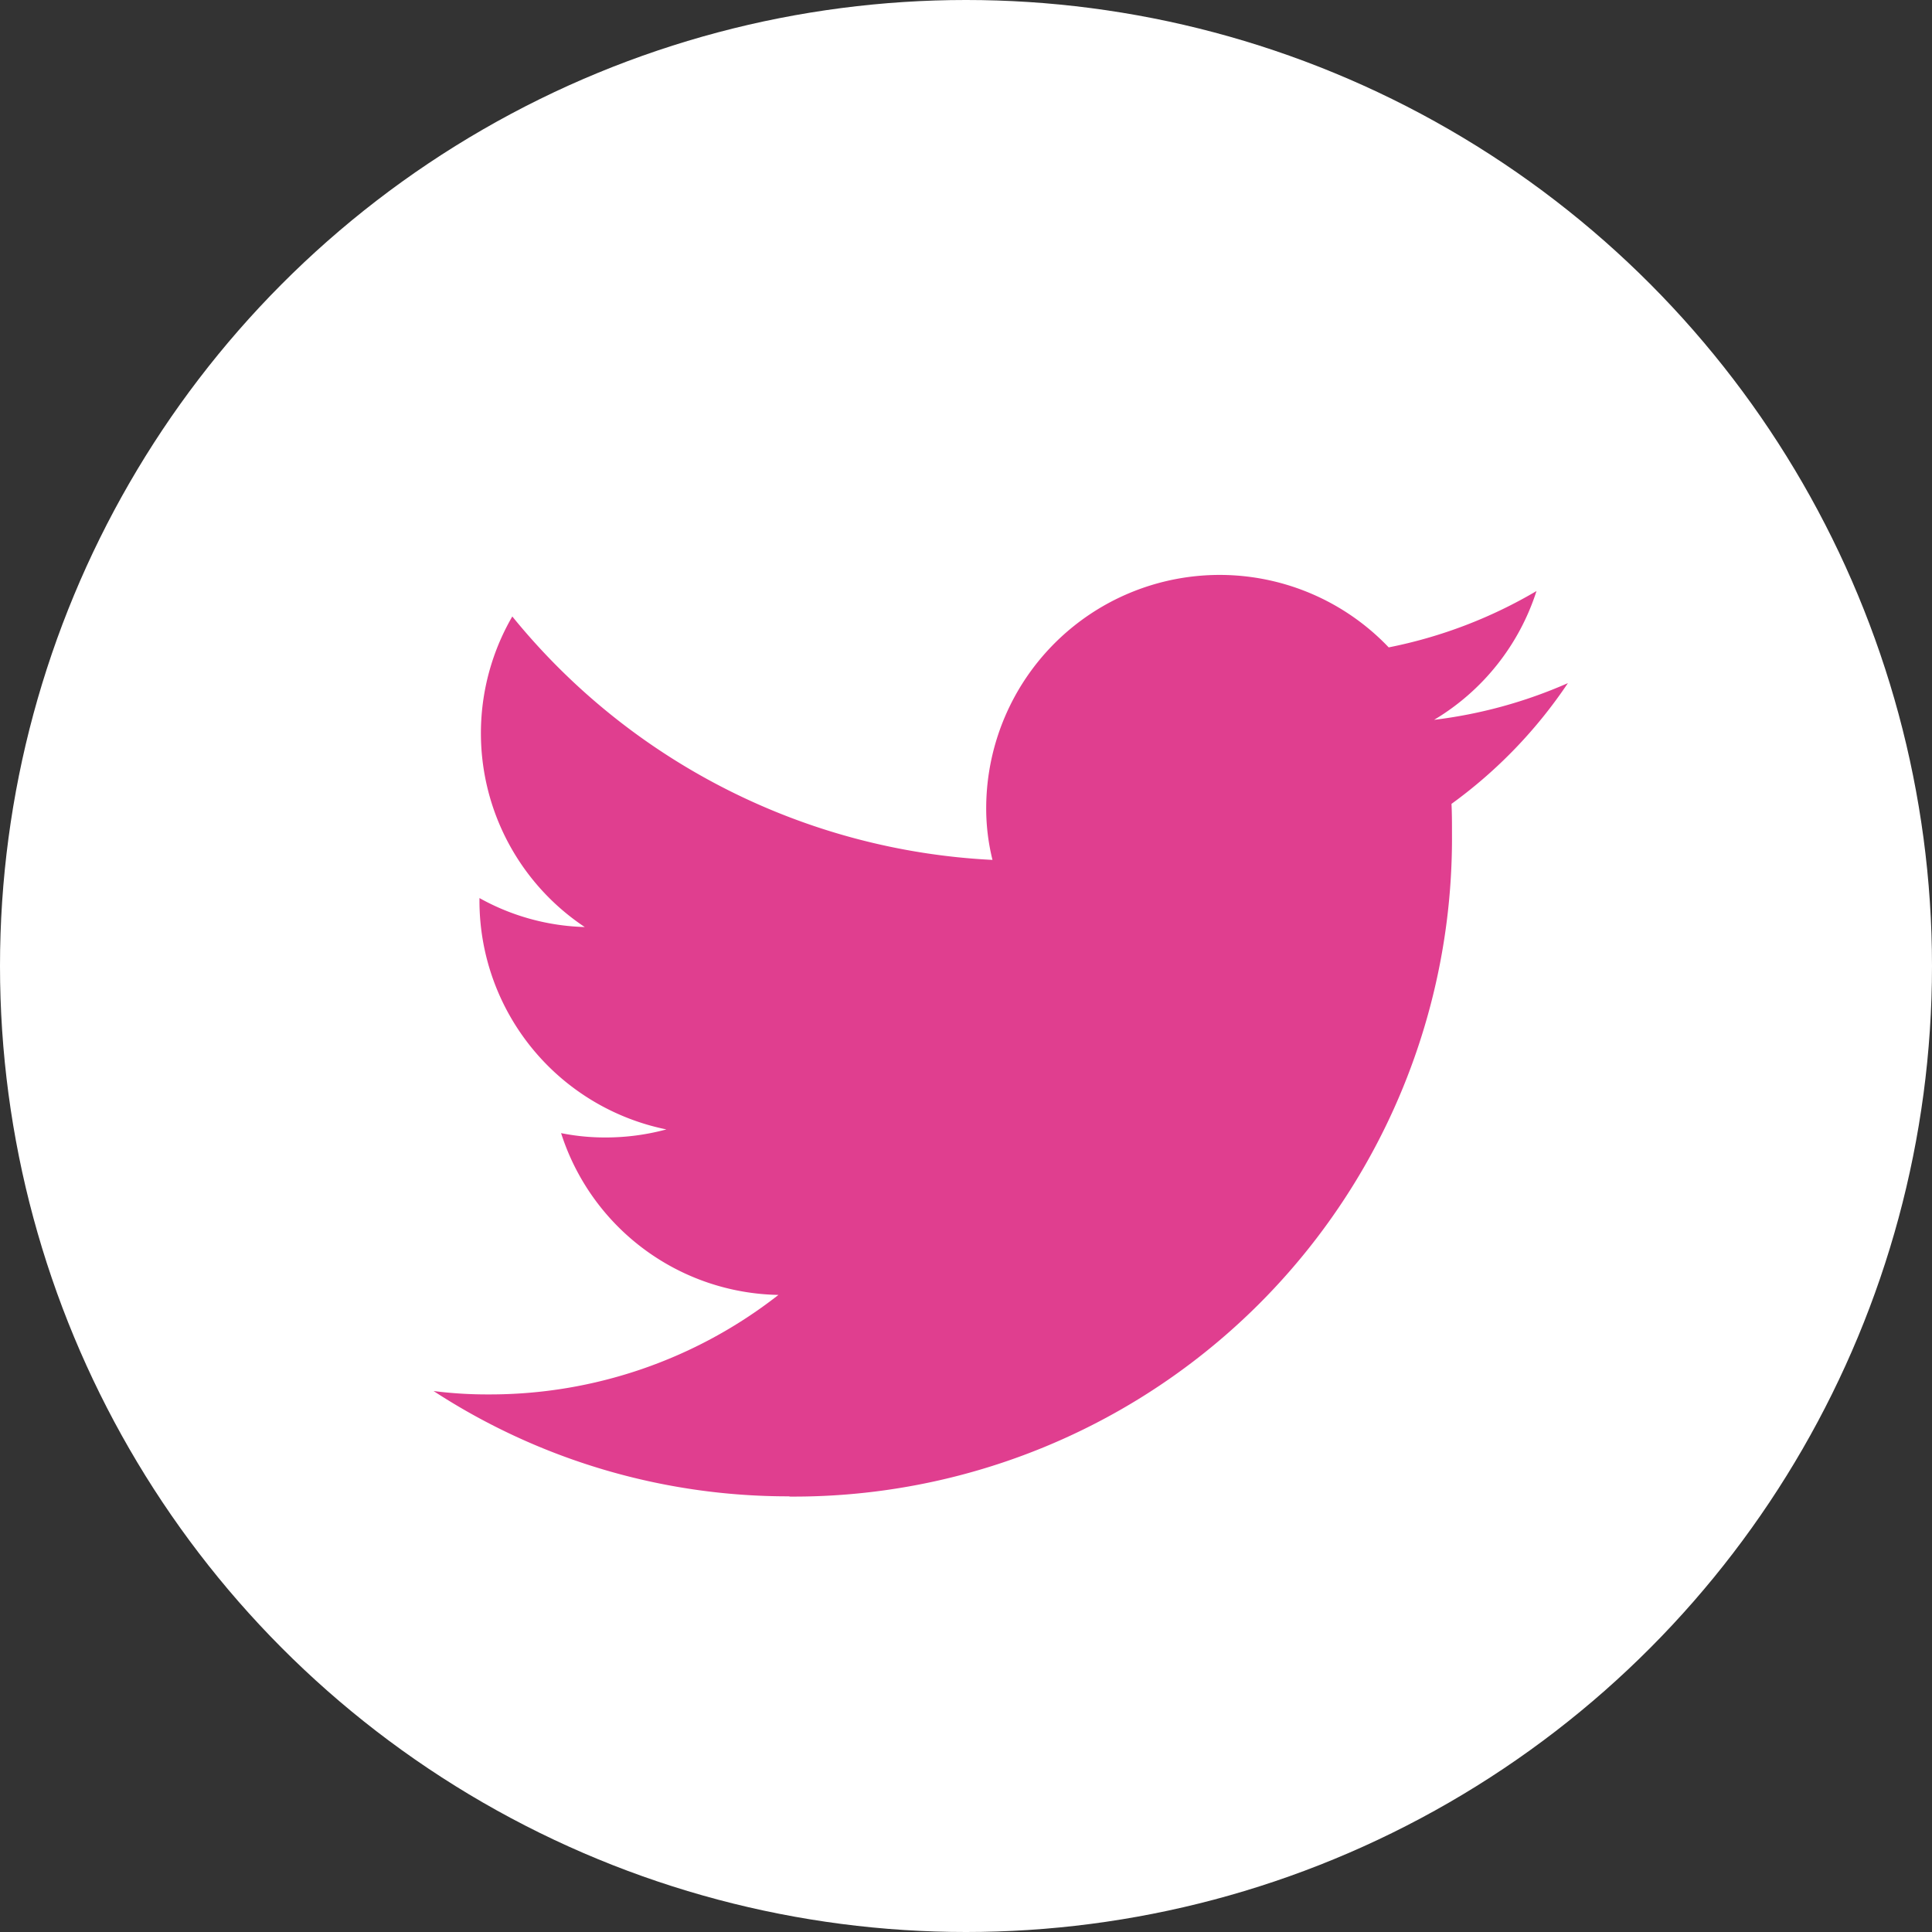 <svg xmlns="http://www.w3.org/2000/svg" width="24" height="24" viewBox="0 0 24 24">
  <rect x="0" y="0" width="24" height="24" fill="#333333" stroke="none"/>
  <g id="twitter_white" transform="translate(0 0.395)">
    <g id="Dark_Blue" data-name="Dark Blue" transform="translate(0 -0.395)">
      <circle id="Elipse_22" data-name="Elipse 22" cx="12" cy="12" r="12" fill="#fff"/>
    </g>
    <g id="Logo_FIXED" data-name="Logo — FIXED" transform="translate(5.382 6.735)">
      <path id="Trazado_83" data-name="Trazado 83" d="M94.122,125.961a8.177,8.177,0,0,0,8.233-8.233c0-.126,0-.252-.006-.372a5.928,5.928,0,0,0,1.446-1.5,5.873,5.873,0,0,1-1.662.456,2.892,2.892,0,0,0,1.272-1.6,5.86,5.86,0,0,1-1.836.7,2.9,2.9,0,0,0-5,1.98,2.652,2.652,0,0,0,.078.66,8.208,8.208,0,0,1-5.965-3.024,2.892,2.892,0,0,0,.9,3.858,2.842,2.842,0,0,1-1.308-.36v.036a2.9,2.9,0,0,0,2.322,2.838,2.885,2.885,0,0,1-.762.1,2.763,2.763,0,0,1-.546-.054,2.889,2.889,0,0,0,2.7,2.01,5.816,5.816,0,0,1-3.594,1.236,5.262,5.262,0,0,1-.69-.042,8.062,8.062,0,0,0,4.422,1.308" transform="translate(-89.7 -114.5)" fill="#e03e8f"/>
    </g>
  </g>
</svg>
